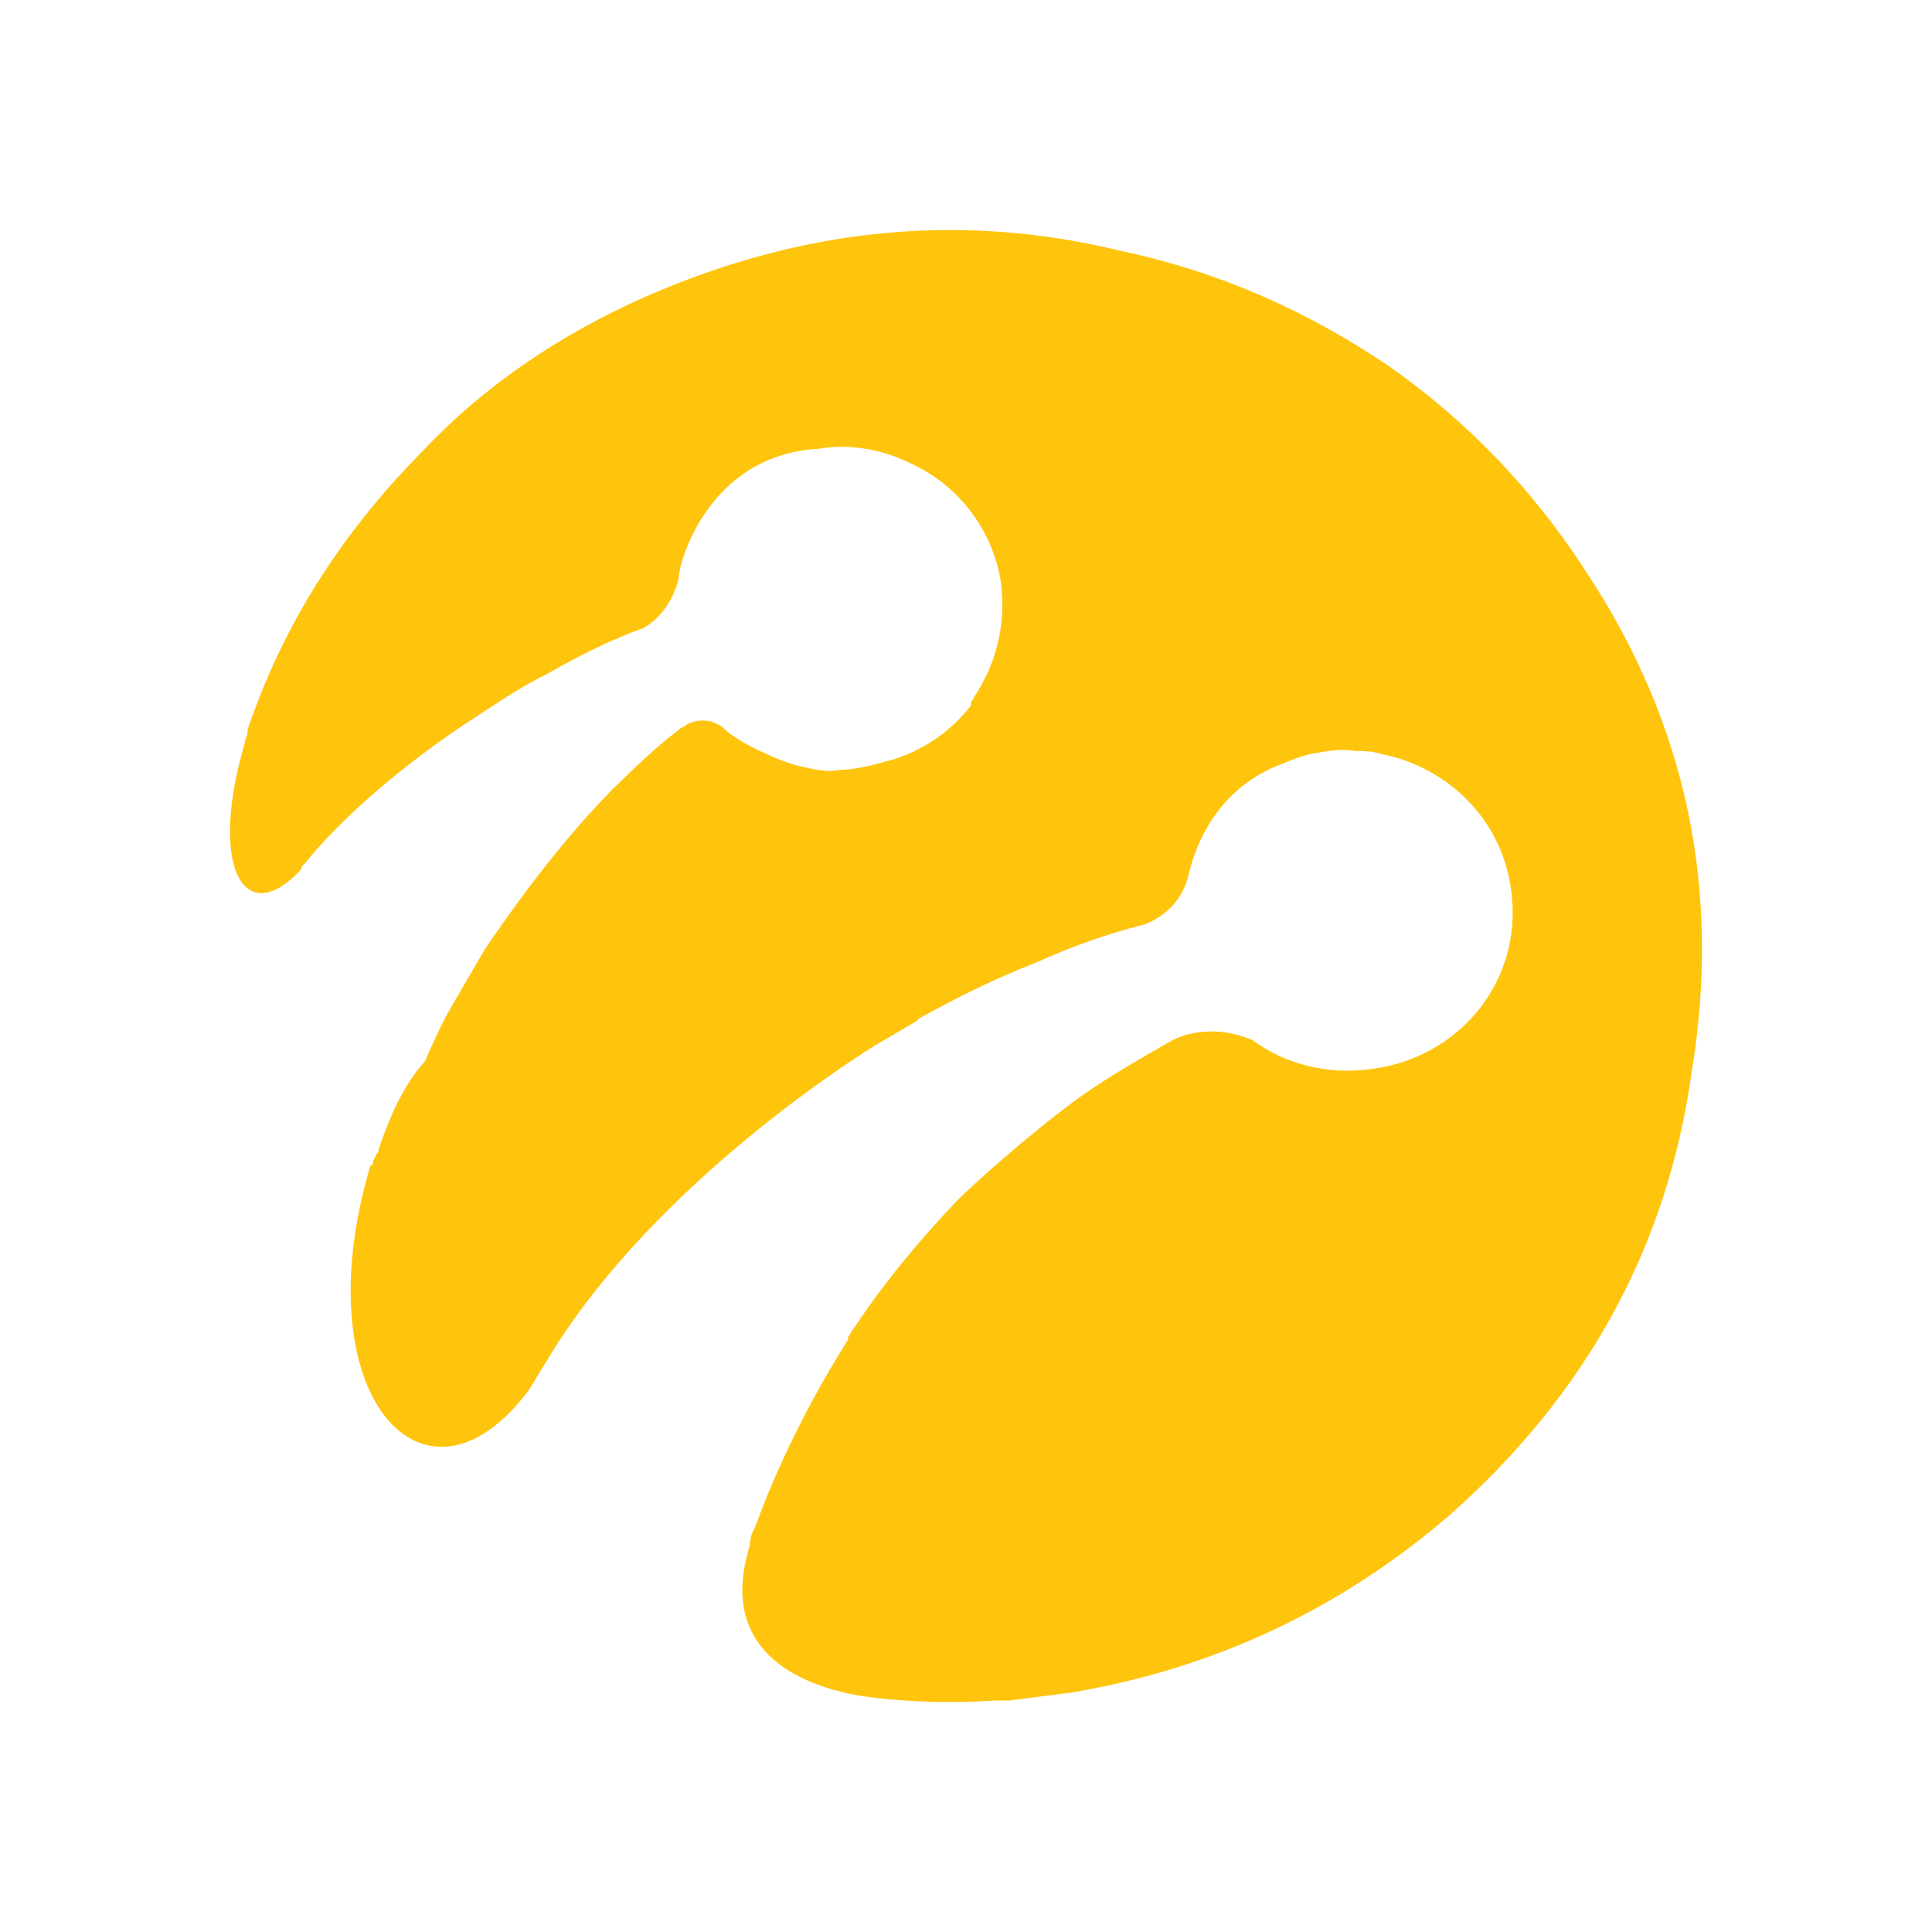 <svg width="42" height="42" viewBox="0 0 42 42" fill="none" xmlns="http://www.w3.org/2000/svg">
<path d="M34.52 12.491C33.333 10.63 31.849 9.118 30.188 7.956C28.466 6.793 26.567 5.921 24.372 5.456C20.811 4.584 17.369 4.991 14.045 6.444C12.206 7.258 10.544 8.363 9.179 9.816C7.399 11.618 6.152 13.595 5.381 15.863V15.921C5.381 15.979 5.321 16.095 5.321 16.153C4.55 18.77 5.262 20.165 6.449 19.002C6.508 18.944 6.568 18.886 6.568 18.828L6.627 18.77C7.992 17.084 10.188 15.688 10.188 15.688C10.722 15.339 11.315 14.932 11.909 14.642C12.621 14.235 13.333 13.886 13.986 13.653C13.986 13.653 14.579 13.363 14.758 12.549V12.491C14.876 11.793 15.648 9.874 17.784 9.758C18.437 9.642 19.149 9.758 19.743 10.049C20.811 10.514 21.582 11.502 21.76 12.665C21.879 13.595 21.642 14.467 21.167 15.165C21.167 15.223 21.108 15.223 21.108 15.281C21.108 15.281 21.108 15.281 21.108 15.339C20.692 15.863 20.158 16.27 19.446 16.502C19.03 16.619 18.615 16.735 18.259 16.735C18.022 16.793 17.725 16.735 17.487 16.677C17.191 16.619 16.894 16.502 16.657 16.386C16.241 16.212 15.885 15.979 15.766 15.863C15.648 15.746 15.588 15.746 15.47 15.688C15.232 15.63 15.054 15.688 14.935 15.746C14.876 15.805 14.817 15.805 14.758 15.863C14.223 16.27 13.749 16.735 13.274 17.2C12.028 18.479 11.019 19.933 10.544 20.63C10.307 21.037 10.069 21.444 9.832 21.851C9.594 22.258 9.416 22.665 9.238 23.072C8.764 23.595 8.467 24.293 8.229 24.991C8.229 25.049 8.229 25.049 8.17 25.107C8.17 25.165 8.111 25.223 8.111 25.223C8.111 25.281 8.111 25.34 8.051 25.34C6.568 30.339 9.238 33.246 11.493 30.223C11.612 30.049 11.731 29.816 11.85 29.642C14.223 25.63 19.03 22.723 19.03 22.723C19.327 22.549 19.624 22.374 19.921 22.2C19.921 22.2 19.921 22.2 19.98 22.142C20.811 21.677 21.642 21.27 22.532 20.921C23.303 20.572 24.134 20.281 24.846 20.107C24.846 20.107 25.677 19.874 25.855 18.944C26.033 18.246 26.508 17.2 27.695 16.677C27.992 16.56 28.229 16.444 28.526 16.386C28.823 16.328 29.179 16.27 29.475 16.328C29.653 16.328 29.831 16.328 30.009 16.386C31.493 16.677 32.68 17.839 32.858 19.409C33.095 21.328 31.73 23.014 29.772 23.246C28.823 23.363 27.932 23.13 27.22 22.607C26.389 22.258 25.737 22.491 25.499 22.607C24.787 23.014 24.075 23.421 23.422 23.886C22.176 24.816 21.167 25.746 20.811 26.095C19.98 26.967 19.209 27.898 18.556 28.886C18.496 28.944 18.496 29.002 18.437 29.06C18.437 29.06 18.437 29.06 18.437 29.119C17.784 30.165 17.013 31.56 16.419 33.188C16.36 33.305 16.3 33.421 16.3 33.595C15.648 35.688 17.072 36.56 18.615 36.851C18.615 36.851 19.861 37.084 21.642 36.968C21.76 36.968 21.82 36.968 21.938 36.968C22.413 36.909 22.829 36.851 23.303 36.793C26.389 36.27 29.119 34.991 31.493 32.956C34.46 30.339 36.241 27.142 36.775 23.305C37.428 19.351 36.656 15.746 34.52 12.491Z" fill="#FFC40C"/>
</svg>
